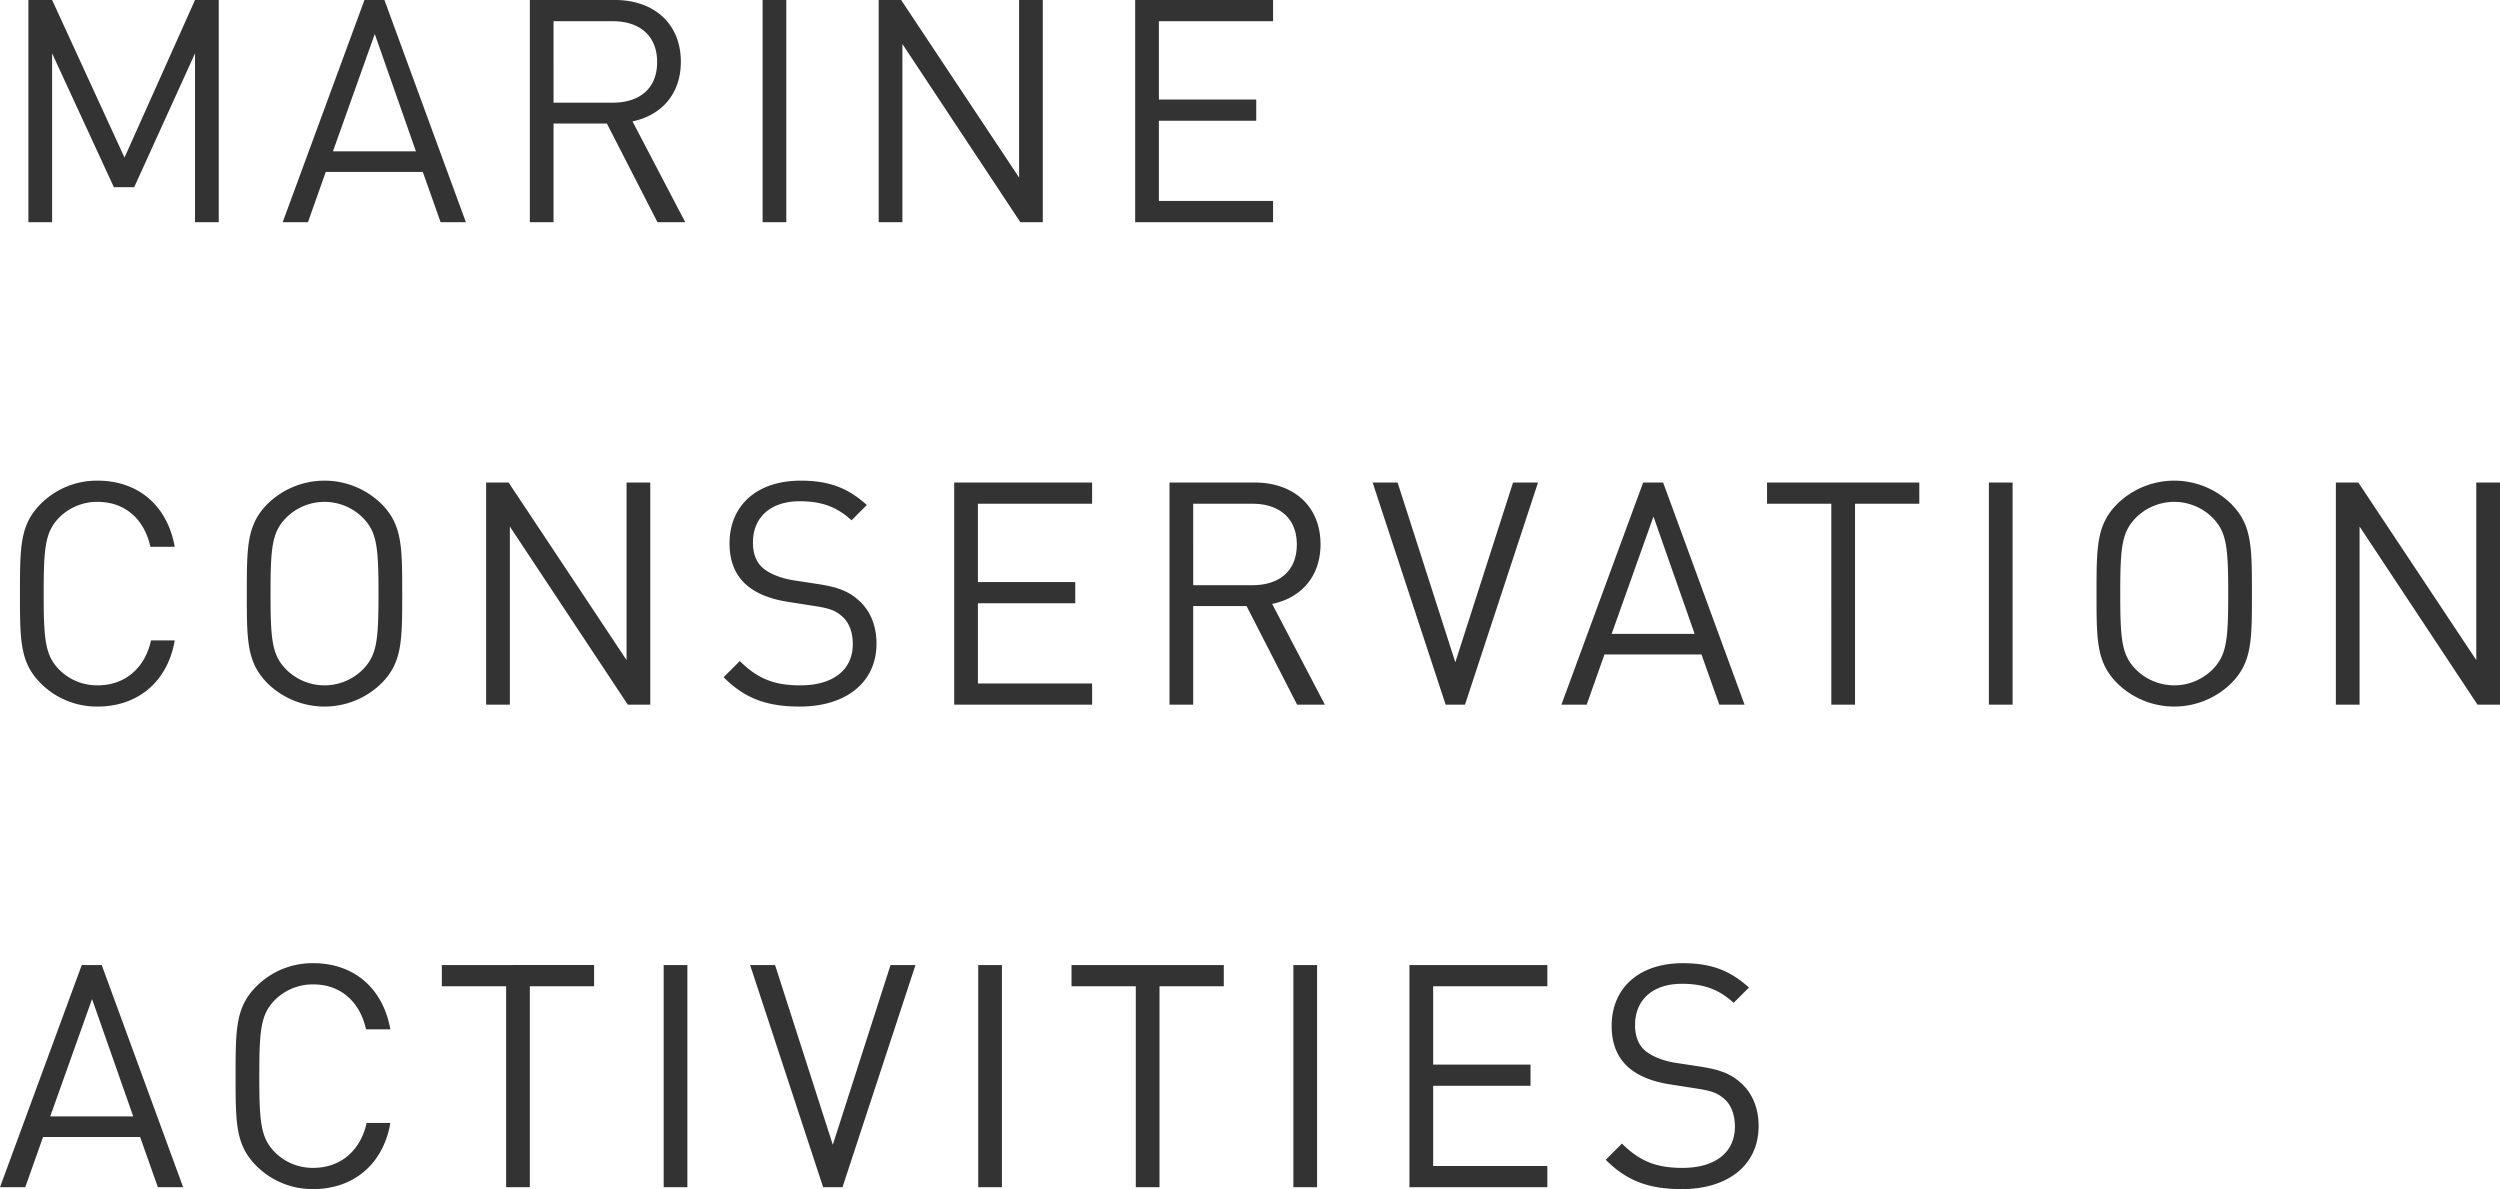 <svg xmlns="http://www.w3.org/2000/svg" width="777.164" height="369.646" viewBox="0 0 777.164 369.646">
  <path id="パス_394" data-name="パス 394" d="M69.161,0V-69.064H61.789L39.867-20.079l-22.5-48.985H9.991V0h7.372V-52.477L36.569-10.864h6.305L61.789-52.477V0Zm76.824,0L120.668-69.064H114.46L89.046,0H96.9l5.529-15.617H132.6L138.128,0Zm-15.52-22.019h-25.8l13-36.472ZM214.176,0,197.783-31.331c8.924-1.843,15.035-8.439,15.035-18.527,0-11.931-8.439-19.206-20.467-19.206H165.87V0h7.372V-30.652h16.587L205.543,0Zm-8.73-49.761c0,8.439-5.723,12.61-13.774,12.61h-18.43V-62.468h18.43C199.723-62.468,205.446-58.2,205.446-49.761ZM245.6,0V-69.064h-7.372V0Zm79.734,0V-69.064h-7.372v55.193L281.3-69.064h-6.984V0h7.372V-55.387L318.354,0Zm71.586,0V-6.6h-35.5V-31.525h30.264v-6.6H361.422V-62.468h35.5v-6.6H354.05V0ZM55.484,130.018H48.112c-1.843,8.439-7.954,13.968-16.587,13.968a16.625,16.625,0,0,1-11.931-4.85c-4.365-4.462-4.85-9.215-4.85-23.668s.485-19.206,4.85-23.668a16.625,16.625,0,0,1,11.931-4.85c8.633,0,14.55,5.529,16.393,13.968h7.566c-2.328-13-11.543-20.564-23.959-20.564a24.617,24.617,0,0,0-17.654,7.178c-6.5,6.5-6.5,13.289-6.5,27.936s0,21.437,6.5,27.936a24.617,24.617,0,0,0,17.654,7.178C43.844,150.582,53.253,143.016,55.484,130.018Zm70.713-14.55c0-14.647,0-21.437-6.5-27.936a25.3,25.3,0,0,0-35.308,0c-6.5,6.5-6.5,13.289-6.5,27.936s0,21.437,6.5,27.936a25.3,25.3,0,0,0,35.308,0C126.2,136.9,126.2,130.115,126.2,115.468Zm-7.372,0c0,14.453-.485,19.109-4.85,23.571a16.861,16.861,0,0,1-23.862,0c-4.365-4.462-4.85-9.118-4.85-23.571s.485-19.109,4.85-23.571a16.861,16.861,0,0,1,23.862,0C118.34,96.359,118.825,101.015,118.825,115.468ZM203.312,150V80.936H195.94v55.193L159.274,80.936H152.29V150h7.372V94.613L196.328,150Zm70.325-19.012c0-5.723-2.037-10.476-5.82-13.677-2.91-2.522-6.111-3.88-12.61-4.85l-7.566-1.164c-3.589-.582-7.178-1.94-9.312-3.783s-3.1-4.559-3.1-7.954c0-7.663,5.335-12.8,14.55-12.8,7.275,0,11.834,2.037,16.1,5.917l4.753-4.753c-5.917-5.335-11.737-7.566-20.564-7.566-13.677,0-22.116,7.76-22.116,19.5,0,5.529,1.746,9.8,5.238,12.9,3.007,2.619,7.275,4.365,12.707,5.238l8.051,1.261c5.044.776,6.79,1.358,9.021,3.3s3.3,5.044,3.3,8.633c0,8.051-6.208,12.8-16.3,12.8-7.76,0-13.1-1.843-18.818-7.566l-5.044,5.044c6.5,6.5,13.289,9.118,23.668,9.118C264.131,150.582,273.637,143.113,273.637,130.988ZM340.664,150v-6.6h-35.5V118.475h30.264v-6.6H305.162V87.532h35.5v-6.6H297.79V150Zm72.362,0-16.393-31.331c8.924-1.843,15.035-8.439,15.035-18.527,0-11.931-8.439-19.206-20.467-19.206H364.72V150h7.372V119.348h16.587L404.393,150Zm-8.73-49.761c0,8.439-5.723,12.61-13.774,12.61h-18.43V87.532h18.43C398.573,87.532,404.3,91.8,404.3,100.239Zm74.981-19.3h-7.76l-17.945,55.872L435.627,80.936h-7.76L450.565,150h6.014ZM543.491,150,518.174,80.936h-6.208L486.552,150h7.857l5.529-15.617H530.1L535.634,150Zm-15.52-22.019h-25.8l13-36.472Zm69.84-40.449v-6.6H550.475v6.6h19.982V150h7.372V87.532Zm29,62.468V80.936h-7.372V150Zm74.4-34.532c0-14.647,0-21.437-6.5-27.936a25.3,25.3,0,0,0-35.308,0c-6.5,6.5-6.5,13.289-6.5,27.936s0,21.437,6.5,27.936a25.3,25.3,0,0,0,35.308,0C701.213,136.9,701.213,130.115,701.213,115.468Zm-7.372,0c0,14.453-.485,19.109-4.85,23.571a16.861,16.861,0,0,1-23.862,0c-4.365-4.462-4.85-9.118-4.85-23.571s.485-19.109,4.85-23.571a16.861,16.861,0,0,1,23.862,0C693.356,96.359,693.841,101.015,693.841,115.468ZM778.328,150V80.936h-7.372v55.193L734.29,80.936h-6.984V150h7.372V94.613L771.344,150ZM58.1,300,32.786,230.936H26.578L1.164,300H9.021l5.529-15.617H44.717L50.246,300Zm-15.52-22.019h-25.8l13-36.472Zm79.928,2.037h-7.372c-1.843,8.439-7.954,13.968-16.587,13.968a16.625,16.625,0,0,1-11.931-4.85c-4.365-4.462-4.85-9.215-4.85-23.668s.485-19.206,4.85-23.668a16.625,16.625,0,0,1,11.931-4.85c8.633,0,14.55,5.529,16.393,13.968h7.566c-2.328-13-11.543-20.564-23.959-20.564A24.617,24.617,0,0,0,80.9,237.532c-6.5,6.5-6.5,13.289-6.5,27.936s0,21.437,6.5,27.936a24.617,24.617,0,0,0,17.654,7.178C110.871,300.582,120.28,293.016,122.511,280.018Zm63.341-42.486v-6.6H138.516v6.6H158.5V300h7.372V237.532Zm29,62.468V230.936h-7.372V300Zm70.907-69.064H278l-17.945,55.872-17.945-55.872h-7.76L257.05,300h6.014ZM312.631,300V230.936h-7.372V300ZM381.6,237.532v-6.6H334.262v6.6h19.982V300h7.372V237.532ZM410.6,300V230.936h-7.372V300Zm71.586,0v-6.6h-35.5V268.475h30.264v-6.6H446.685V237.532h35.5v-6.6H439.313V300Zm65.669-19.012c0-5.723-2.037-10.476-5.82-13.677-2.91-2.522-6.111-3.88-12.61-4.85L521.86,261.3c-3.589-.582-7.178-1.94-9.312-3.783s-3.1-4.559-3.1-7.954c0-7.663,5.335-12.8,14.55-12.8,7.275,0,11.834,2.037,16.1,5.917l4.753-4.753c-5.917-5.335-11.737-7.566-20.564-7.566-13.677,0-22.116,7.76-22.116,19.5,0,5.529,1.746,9.8,5.238,12.9,3.007,2.619,7.275,4.365,12.707,5.238l8.051,1.261c5.044.776,6.79,1.358,9.021,3.3s3.3,5.044,3.3,8.633c0,8.051-6.208,12.8-16.3,12.8-7.76,0-13.1-1.843-18.818-7.566l-5.044,5.044c6.5,6.5,13.289,9.118,23.668,9.118C538.35,300.582,547.856,293.113,547.856,280.988Z" transform="translate(-1.164 69.064)" fill="#333"/>
</svg>
